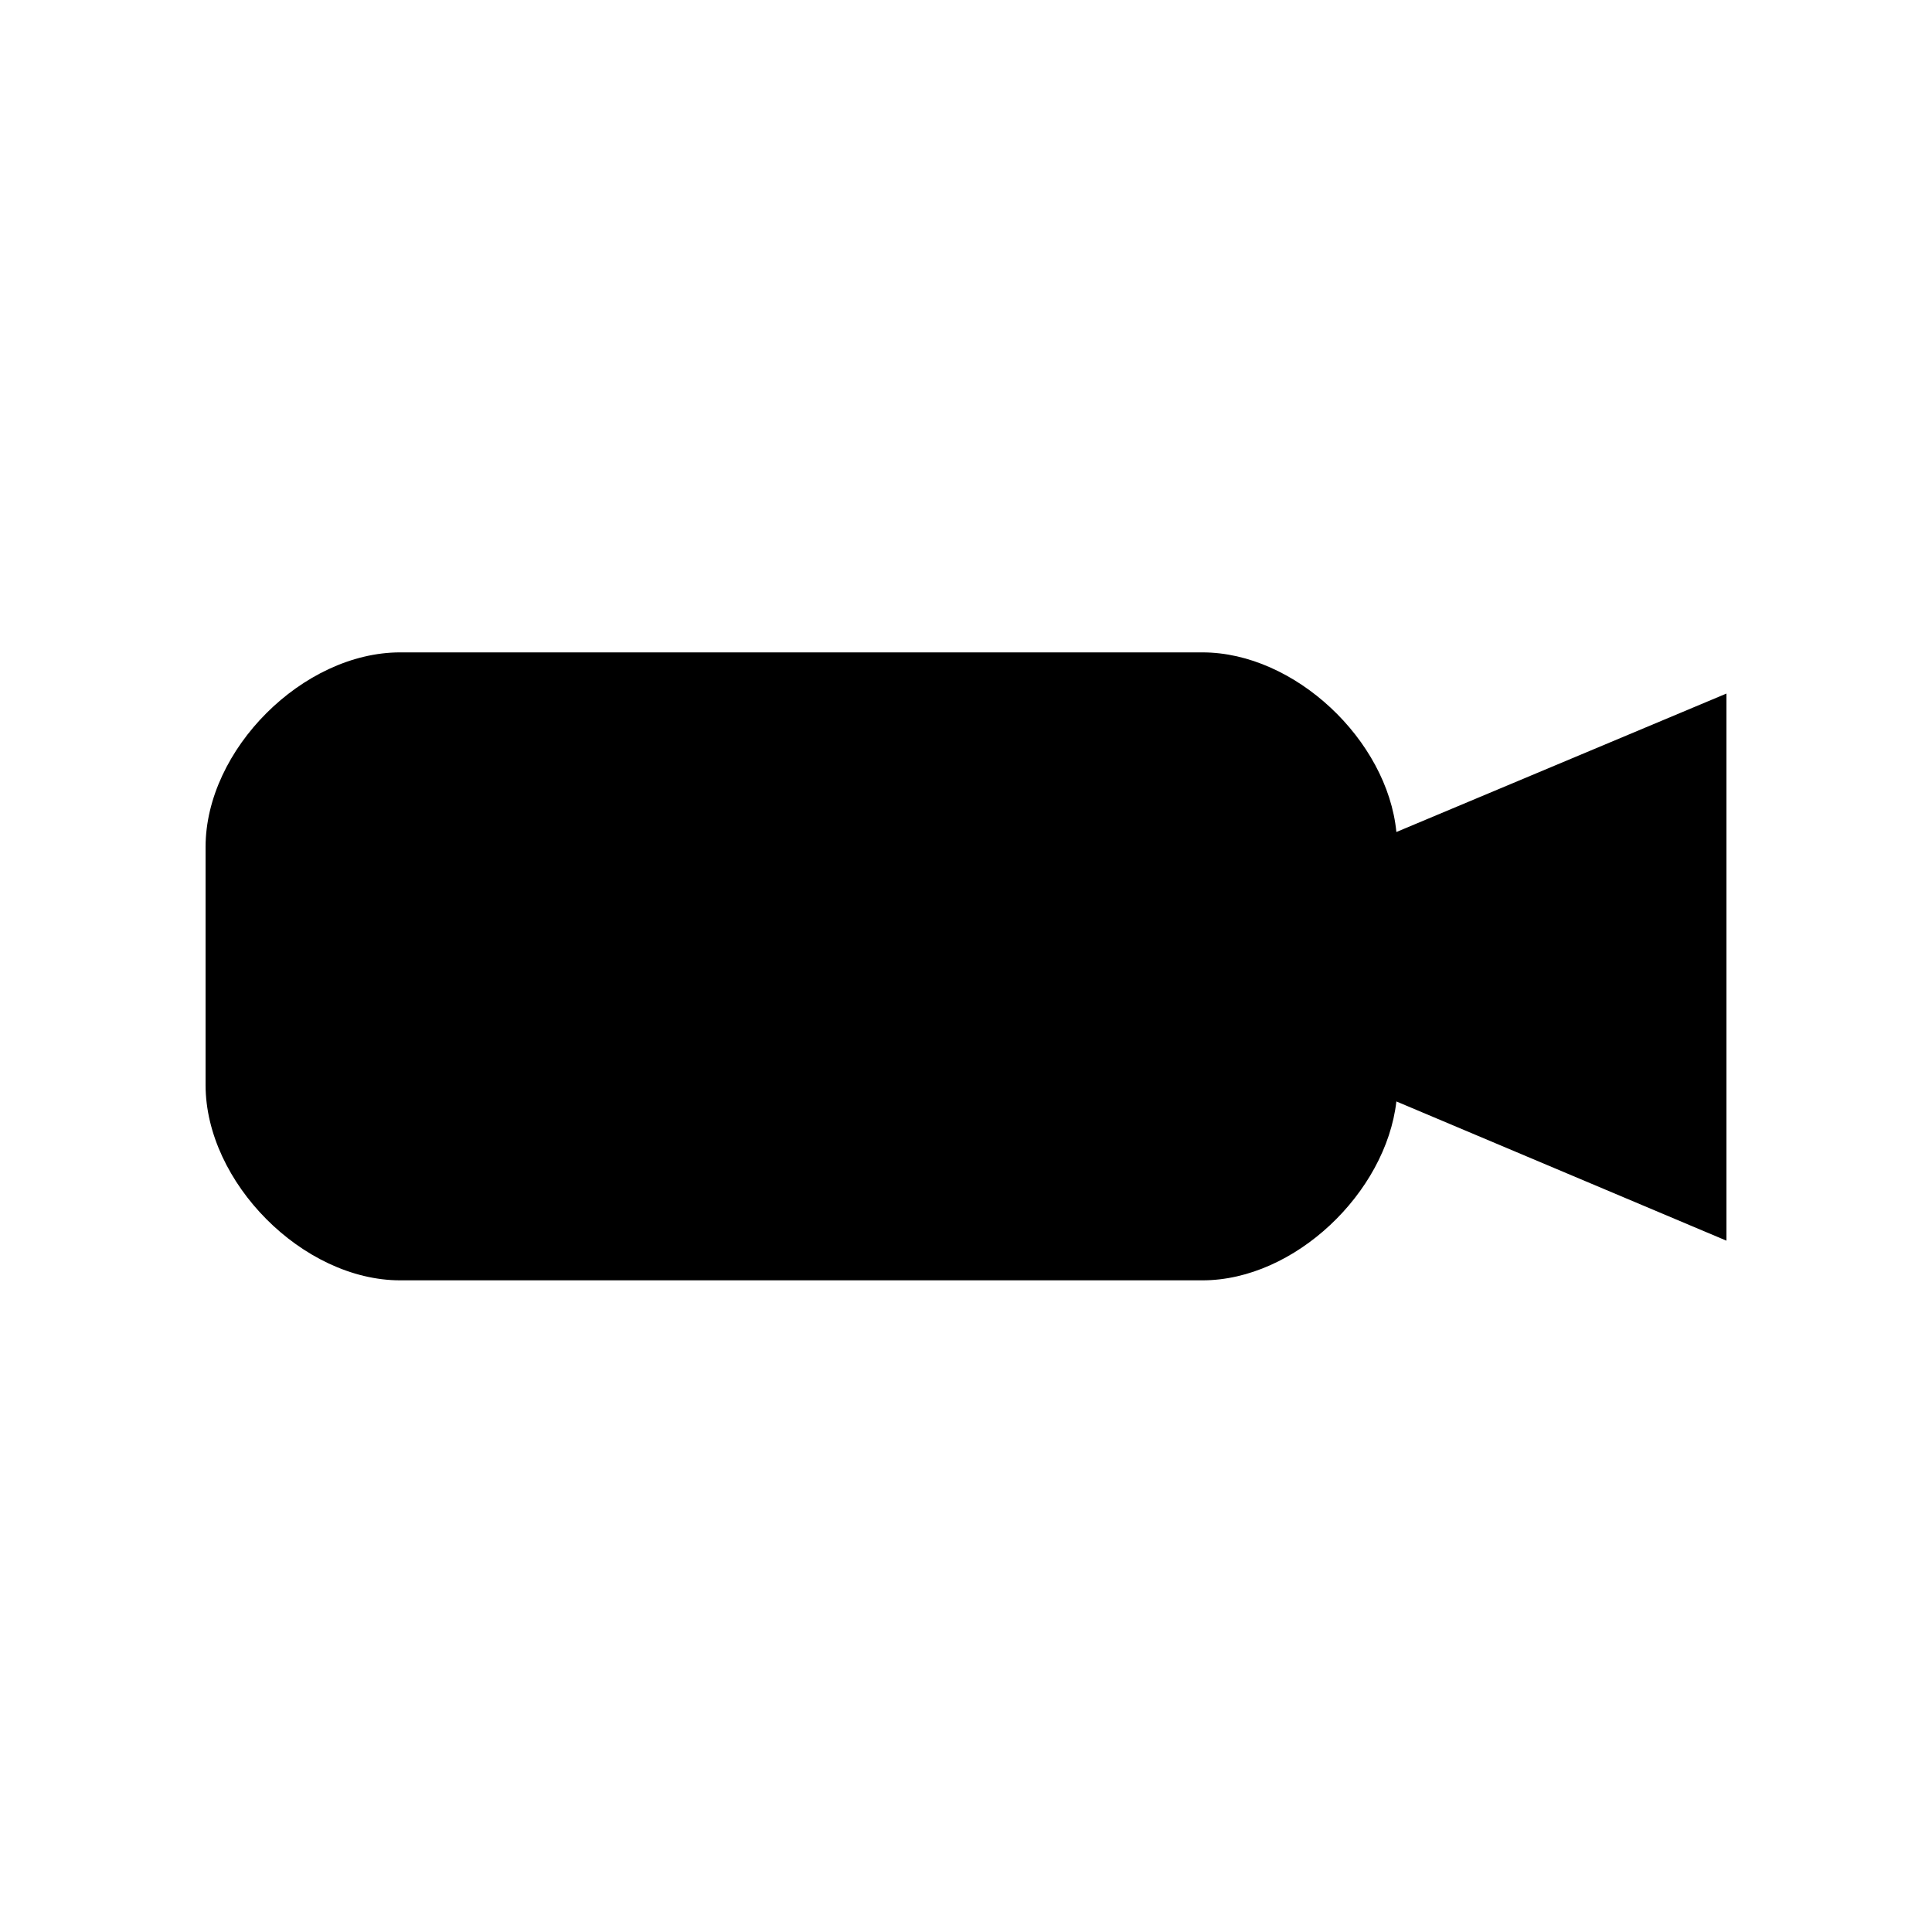 <?xml version="1.0" encoding="UTF-8"?>
<!-- The Best Svg Icon site in the world: iconSvg.co, Visit us! https://iconsvg.co -->
<svg fill="#000000" width="800px" height="800px" version="1.1" viewBox="144 144 512 512" xmlns="http://www.w3.org/2000/svg">
 <path d="m250.05 316.89h212.63c24.398 0 48.992 23.207 51.375 47.602l87.473-36.691v144.99l-87.473-36.895c-2.777 24.199-26.977 47.406-51.375 47.406h-212.63c-25.785 0-51.57-25.984-51.57-51.77v-63.074c0-25.785 25.785-51.57 51.57-51.57z" fill-rule="evenodd"/>
</svg>